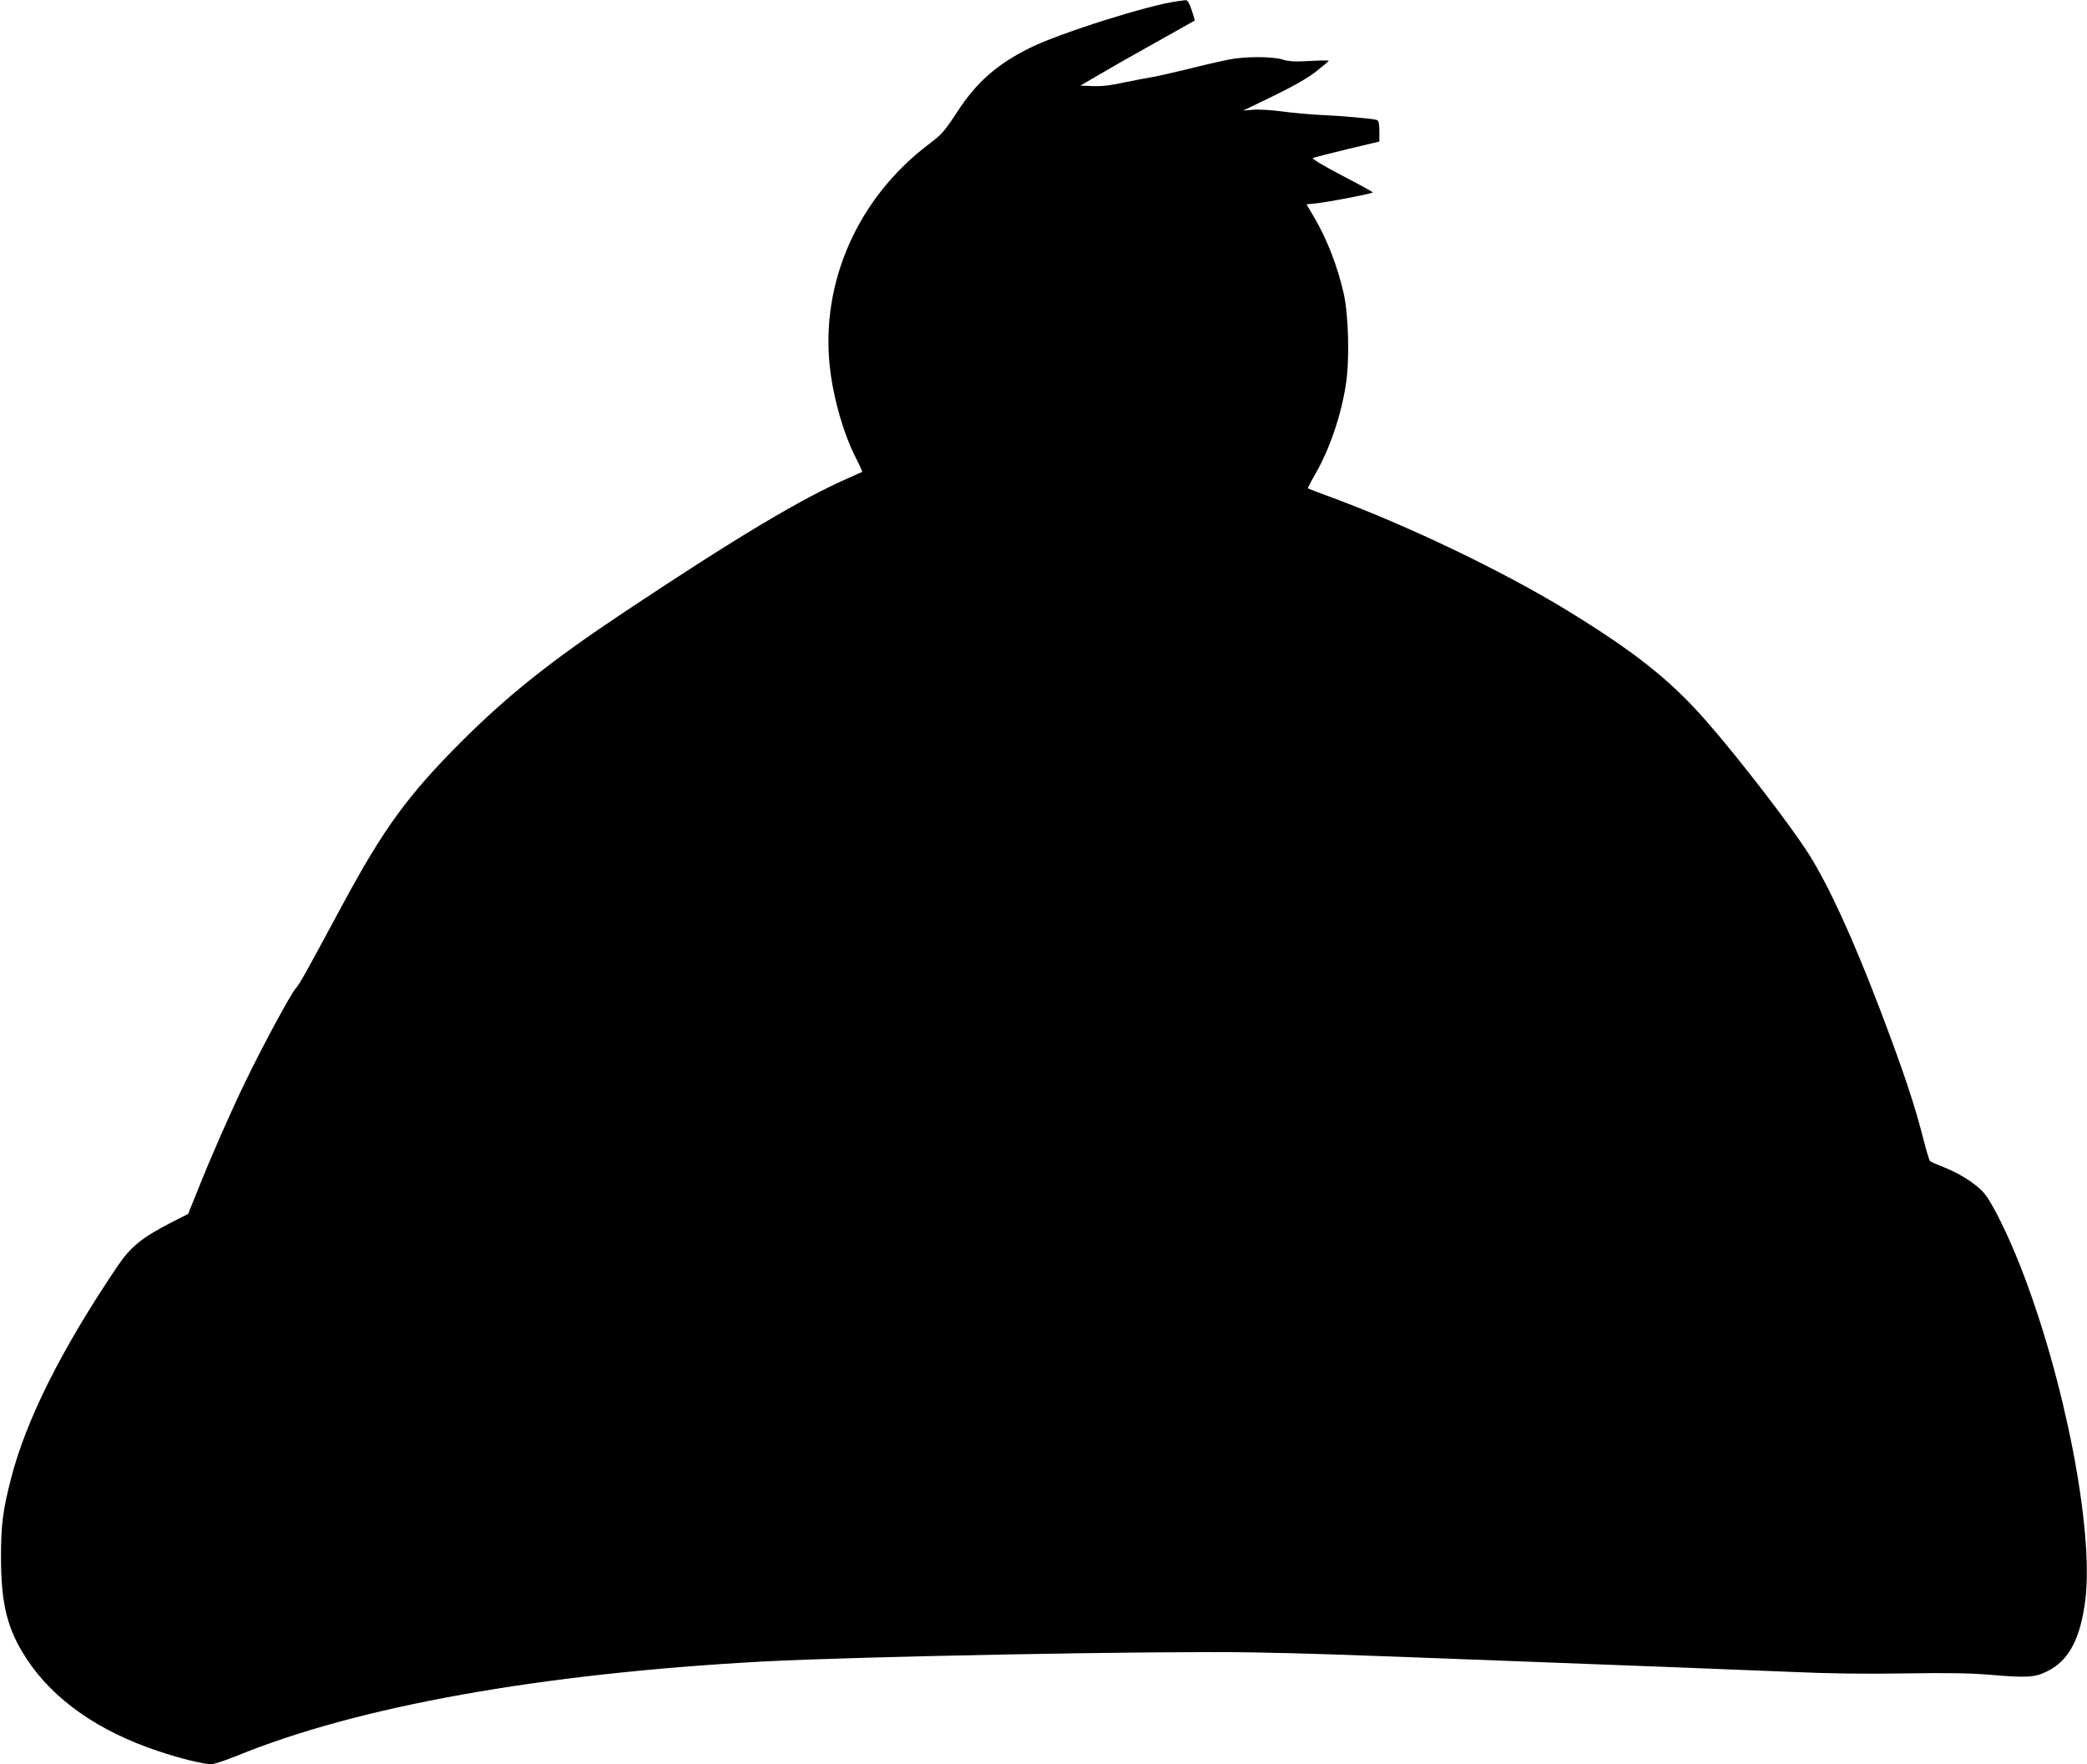 <?xml version="1.0" standalone="no"?>
<!DOCTYPE svg PUBLIC "-//W3C//DTD SVG 20010904//EN"
 "http://www.w3.org/TR/2001/REC-SVG-20010904/DTD/svg10.dtd">
<svg version="1.0" xmlns="http://www.w3.org/2000/svg"
 width="1280pt" height="1082pt" viewBox="0 0 1280 1082"
 preserveAspectRatio="xMidYMid meet">
<g transform="translate(0,1082) scale(0.1,-0.1)"
fill="#000000" stroke="none">
<path d="M7225 10813 c-176 -22 -735 -199 -913 -289 -200 -100 -325 -211 -441
-390 -78 -119 -94 -138 -170 -195 -439 -330 -670 -851 -611 -1374 22 -192 82
-401 160 -555 23 -45 40 -83 38 -84 -2 -1 -37 -17 -78 -35 -292 -127 -692
-366 -1380 -824 -451 -300 -714 -510 -1001 -796 -328 -329 -477 -533 -729
-1001 -228 -423 -261 -484 -285 -510 -31 -34 -209 -364 -309 -572 -94 -194
-208 -453 -294 -669 l-58 -144 -108 -55 c-174 -89 -246 -148 -325 -265 -343
-508 -561 -942 -654 -1305 -50 -194 -61 -283 -61 -485 1 -286 39 -438 157
-618 162 -249 442 -446 809 -567 133 -45 274 -79 324 -80 16 0 86 23 155 51
742 304 1863 505 3229 579 577 31 2434 66 2995 56 377 -7 485 -11 1540 -51
358 -14 830 -32 1050 -40 220 -9 549 -22 730 -29 219 -10 449 -13 685 -9 262
4 398 2 520 -8 232 -20 280 -17 356 21 133 65 204 200 234 440 52 430 -128
1353 -397 2040 -78 198 -172 389 -221 449 -45 55 -147 122 -249 162 -43 17
-82 34 -86 38 -4 4 -21 59 -37 122 -58 227 -122 419 -268 804 -169 443 -313
757 -437 955 -113 178 -429 589 -632 820 -220 251 -438 423 -854 678 -399 243
-979 521 -1449 694 -74 27 -136 51 -138 53 -2 2 17 39 43 84 89 154 160 360
190 556 23 146 16 419 -13 552 -39 172 -103 336 -184 474 l-45 76 61 6 c74 8
346 60 346 67 0 3 -86 50 -190 104 -116 61 -186 103 -178 107 7 3 102 28 211
54 l197 47 0 63 c0 46 -4 64 -15 69 -21 8 -197 24 -345 31 -69 3 -177 13 -239
22 -63 8 -142 13 -175 10 l-61 -5 182 88 c125 61 208 108 263 150 44 35 80 65
80 68 0 2 -53 2 -117 -2 -92 -5 -129 -3 -167 9 -63 19 -226 20 -327 0 -42 -8
-157 -34 -255 -59 -99 -24 -201 -47 -229 -51 -27 -4 -100 -18 -162 -31 -79
-18 -135 -24 -190 -22 l-77 3 105 61 c57 34 214 124 349 199 135 75 246 138
247 139 2 2 -7 30 -18 64 -15 44 -26 62 -37 61 -10 -1 -30 -4 -47 -6z"/>
</g>
</svg>